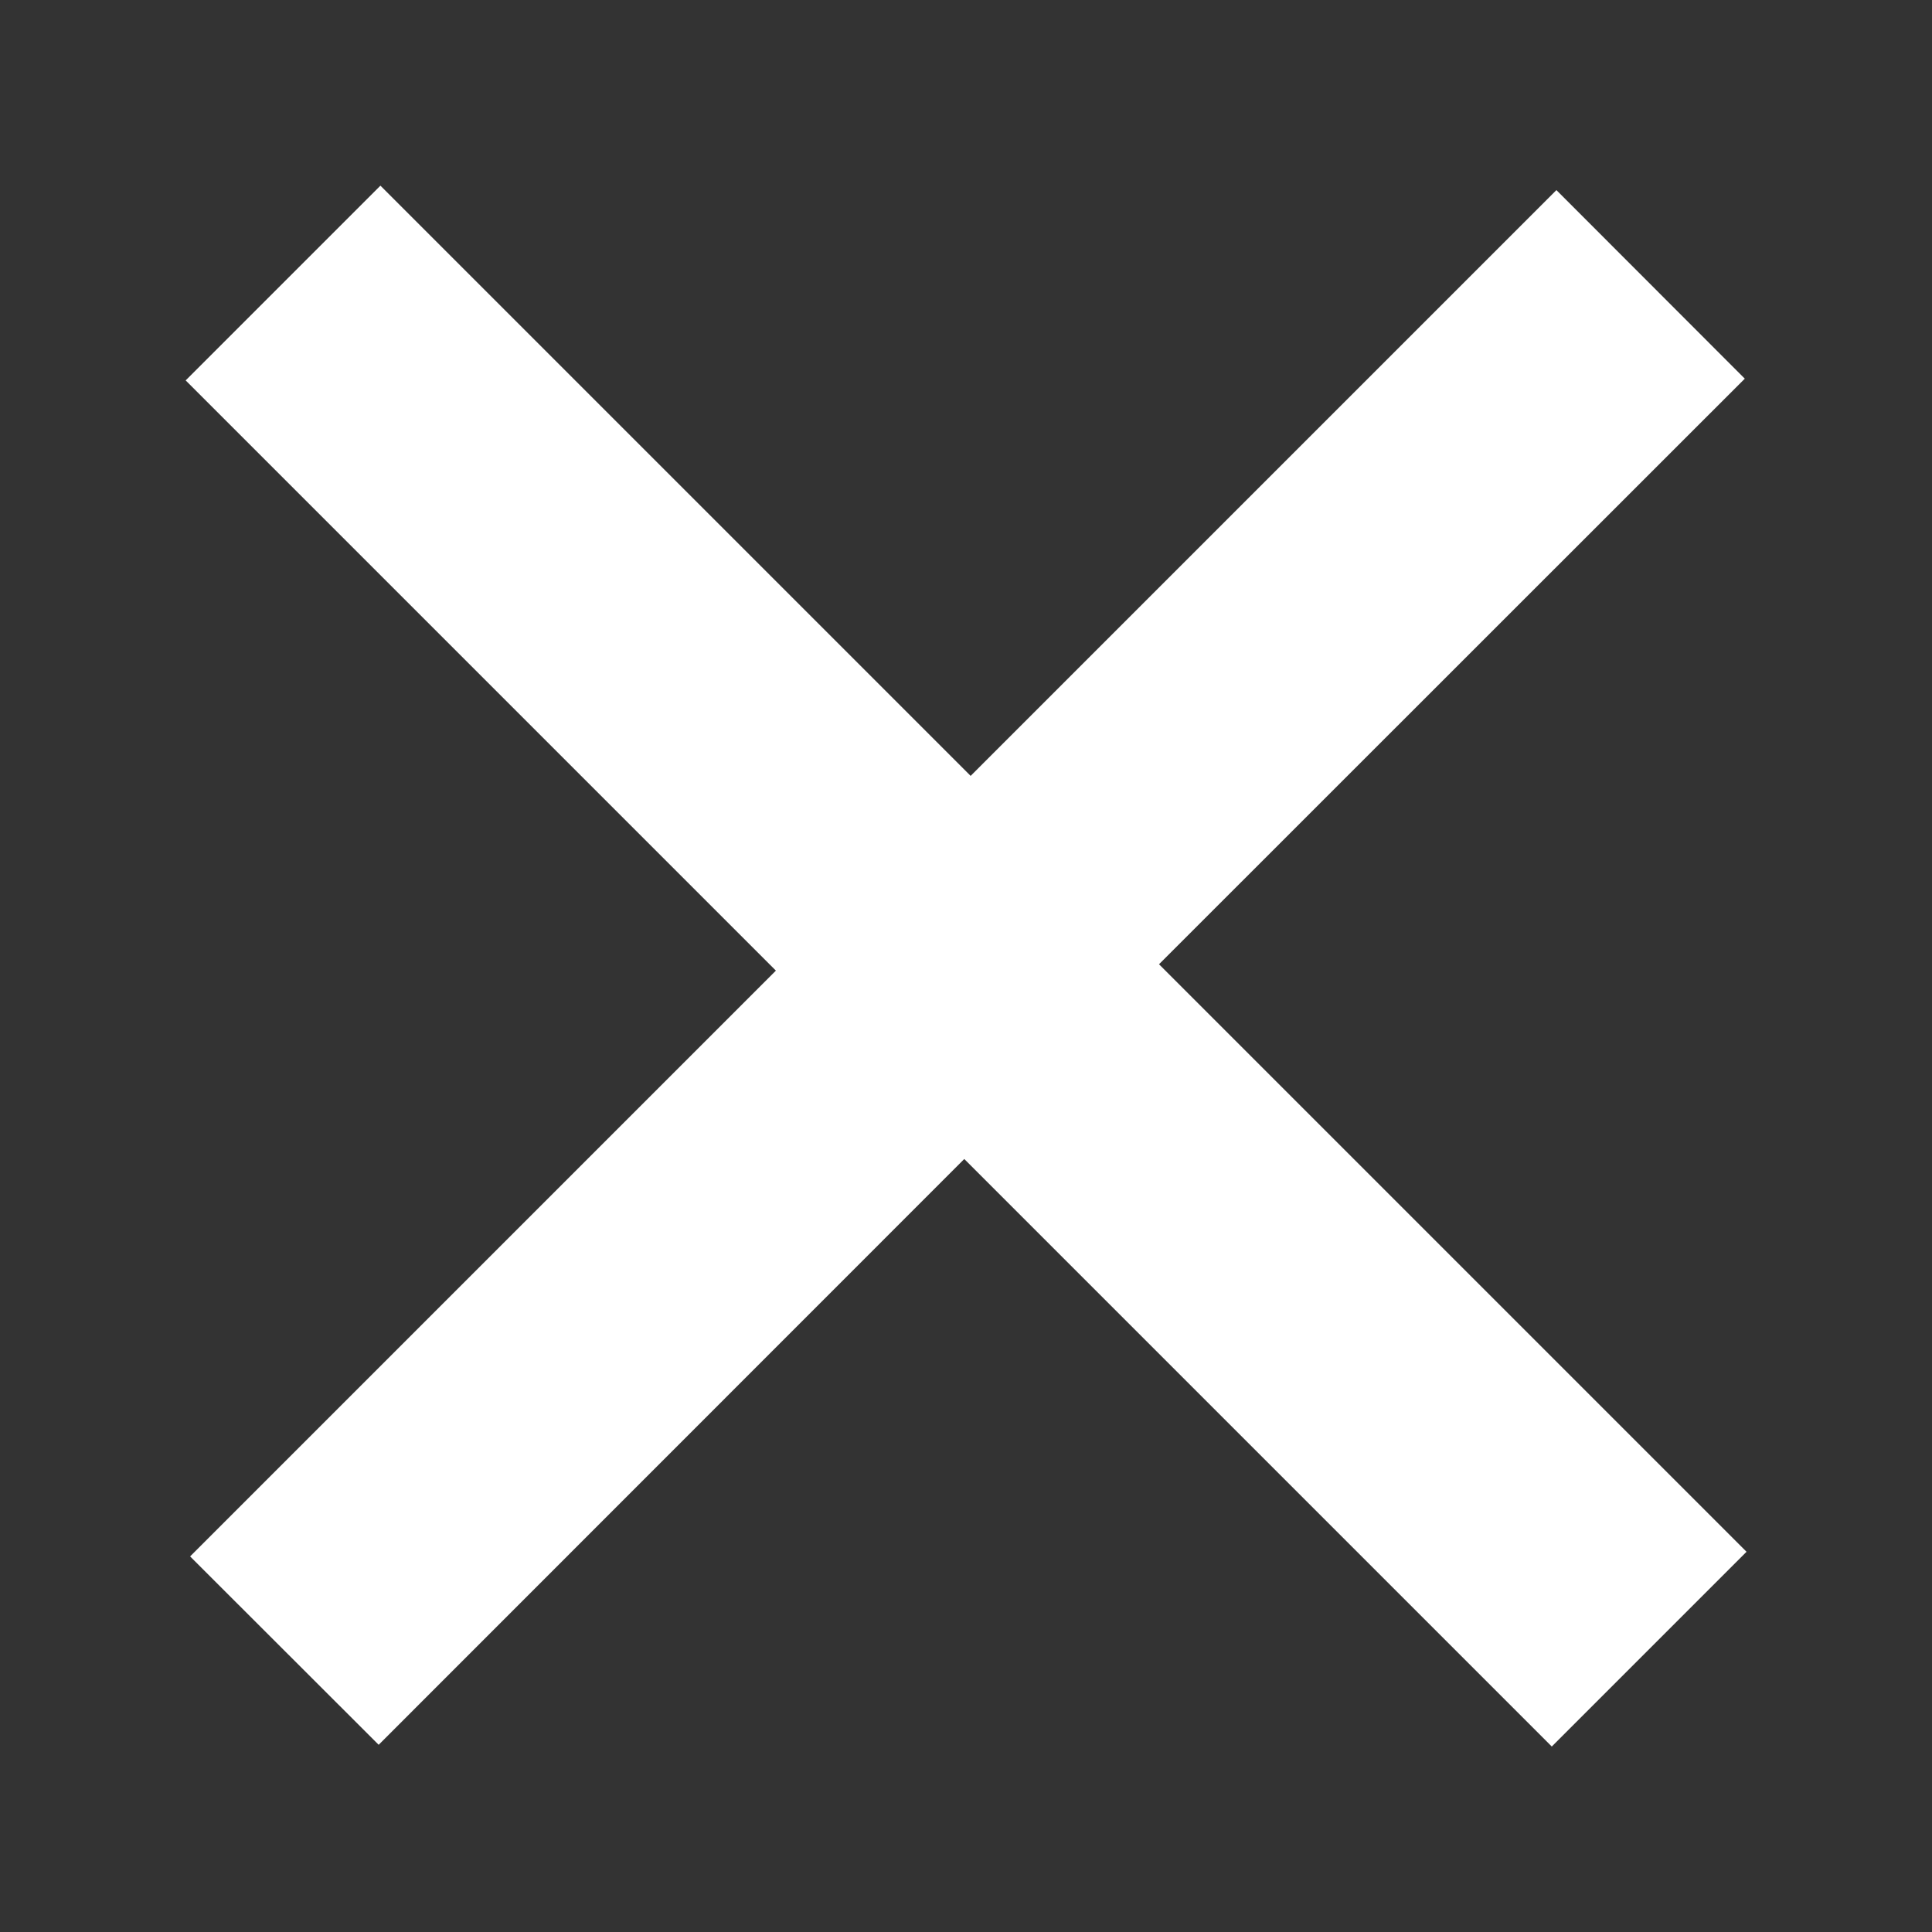 <svg width="10" height="10" viewBox="0 0 10 10" fill="none" xmlns="http://www.w3.org/2000/svg">
<rect x="0" y="0" width="10" height="10" fill="#333333" stroke="none"/>
<path d="M5.024 4.016L8.056 0.984L9.031 1.96L5.999 4.991L9.04 8.032L8.032 9.04L4.991 5.999L1.96 9.031L0.984 8.056L4.016 5.024L0.961 1.969L1.969 0.961L5.024 4.016Z" fill="white"/>
</svg>
